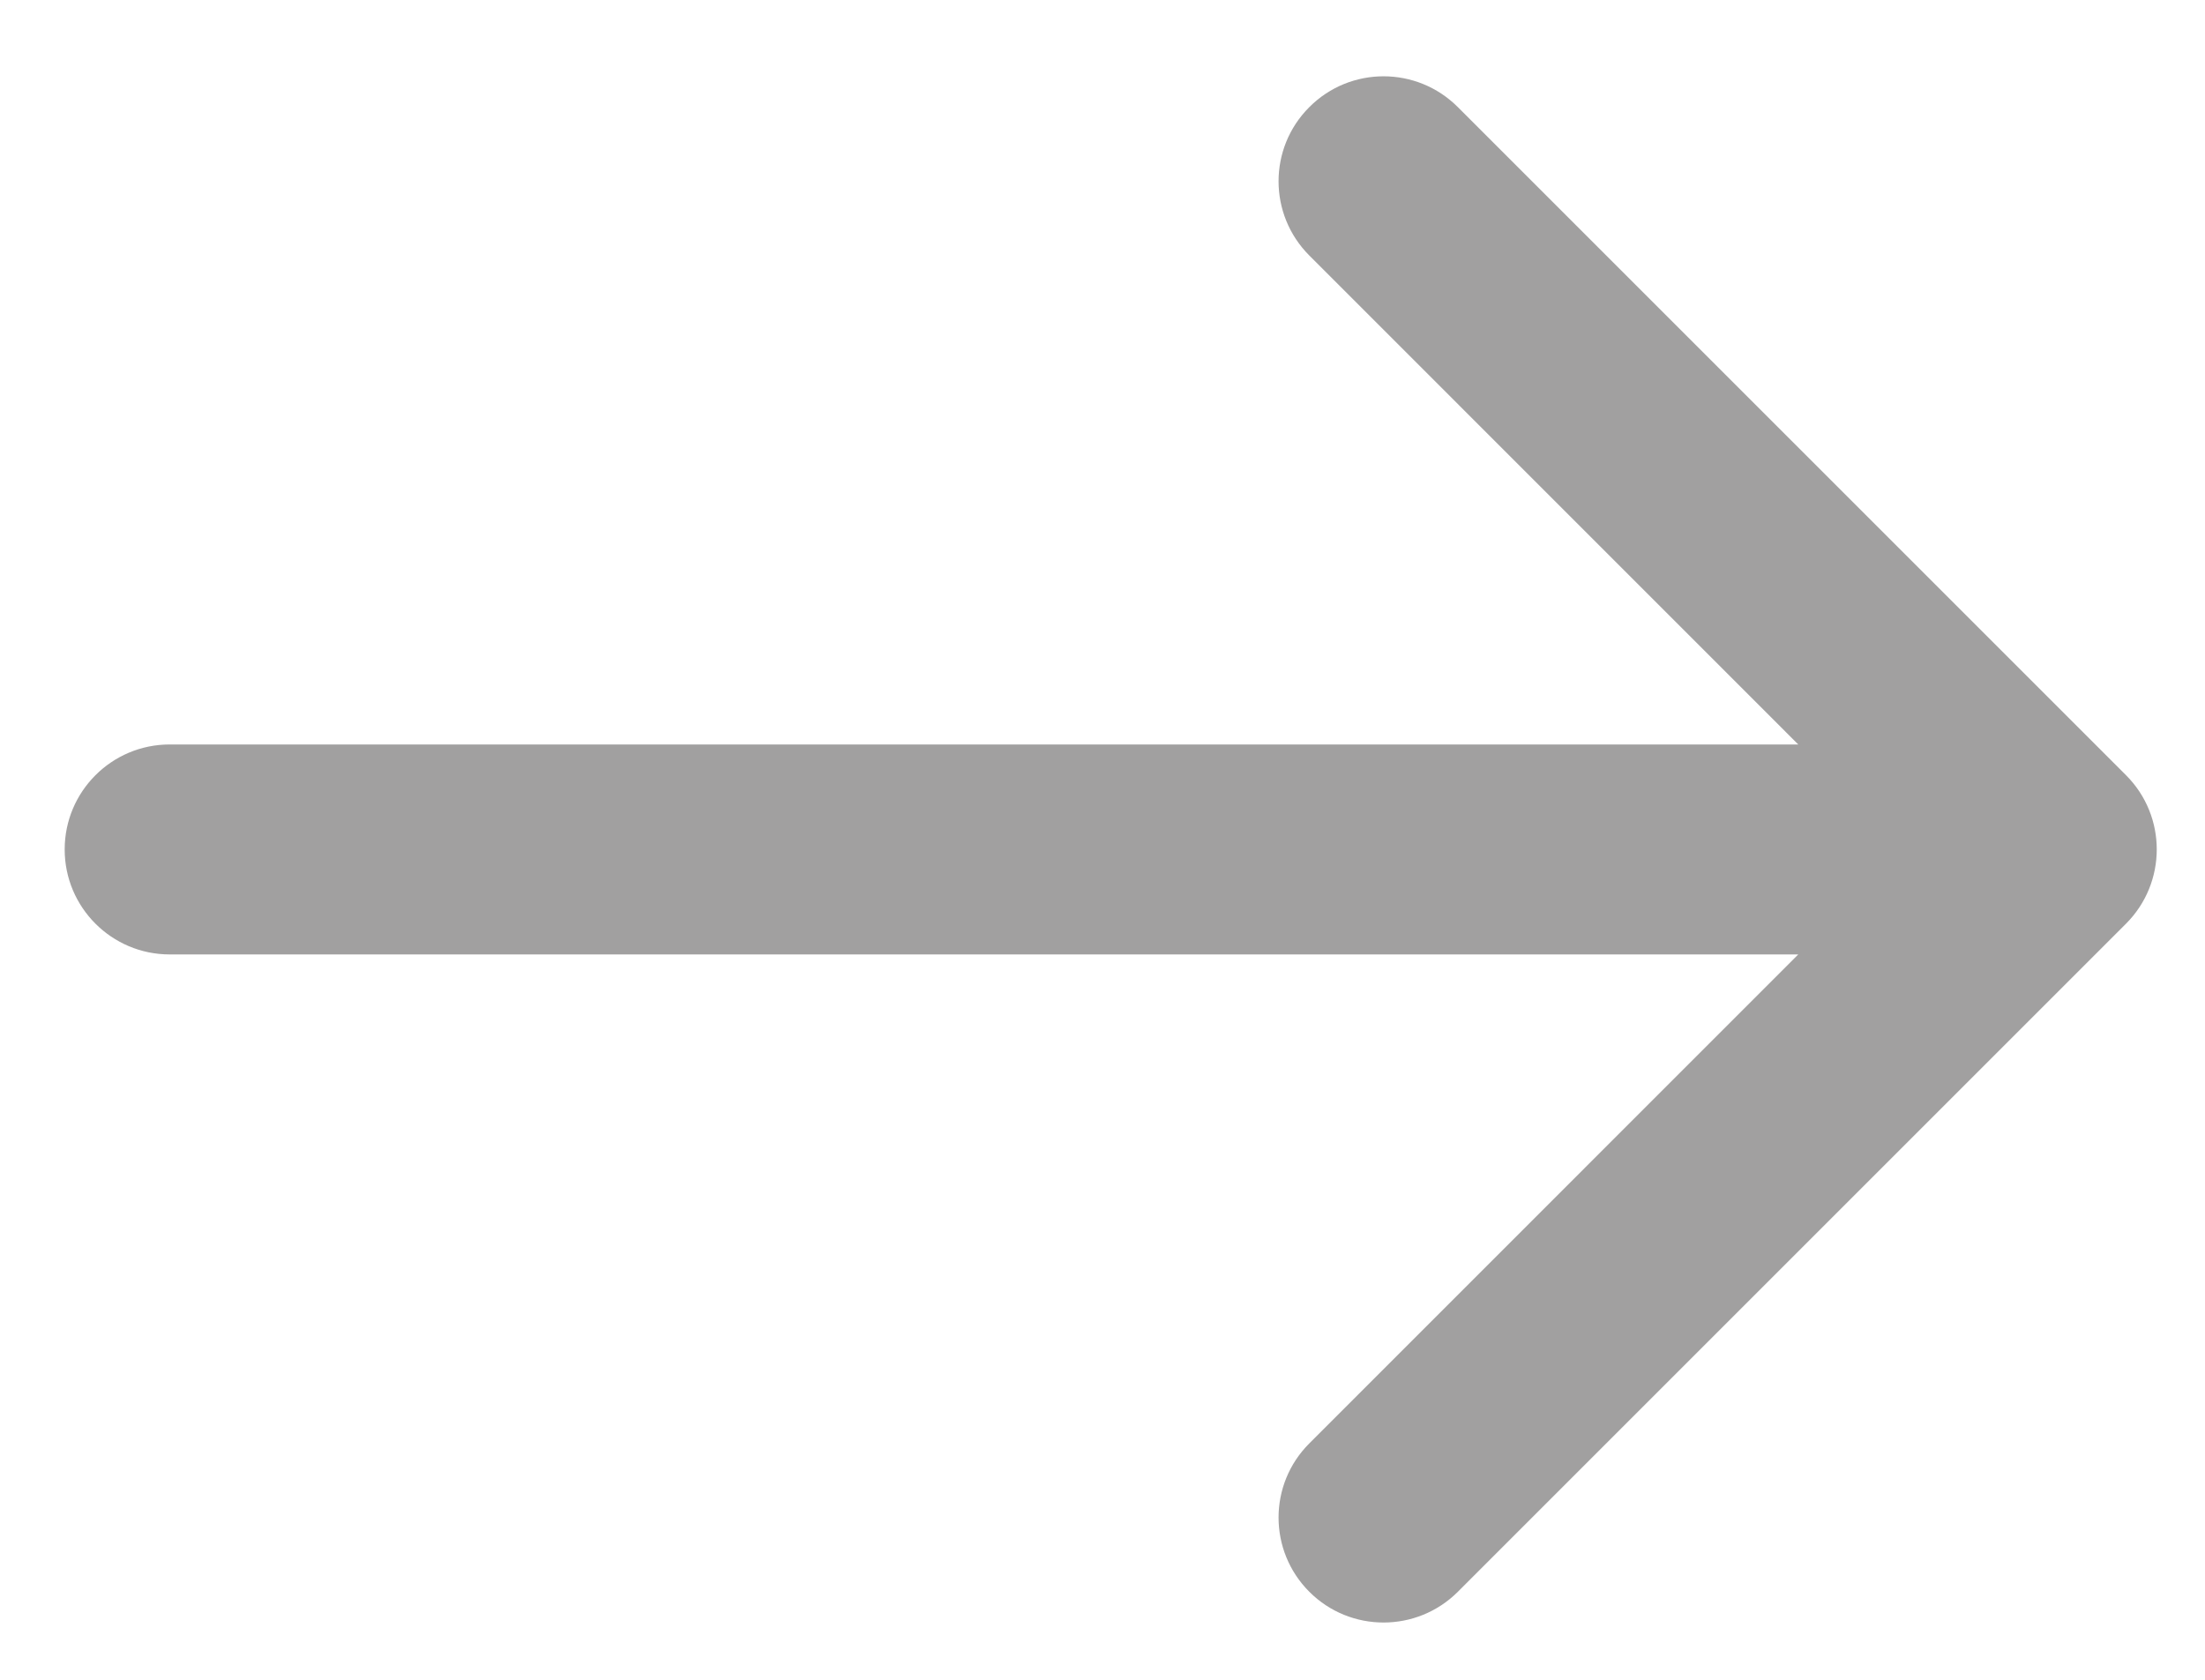 <svg width="21" height="16" viewBox="0 0 21 16" fill="none" xmlns="http://www.w3.org/2000/svg">
<path id="Vector 50" d="M1.616 7.091C1.064 7.091 0.616 7.539 0.616 8.091C0.616 8.643 1.064 9.091 1.616 9.091L1.616 7.091ZM20.248 8.798C20.638 8.407 20.638 7.774 20.248 7.384L13.884 1.02C13.493 0.629 12.86 0.629 12.47 1.02C12.079 1.41 12.079 2.043 12.47 2.434L18.126 8.091L12.47 13.748C12.079 14.138 12.079 14.771 12.47 15.162C12.86 15.552 13.493 15.552 13.884 15.162L20.248 8.798ZM1.616 9.091L19.541 9.091L19.541 7.091L1.616 7.091L1.616 9.091Z" fill="#A1A0A0"/>
</svg>
